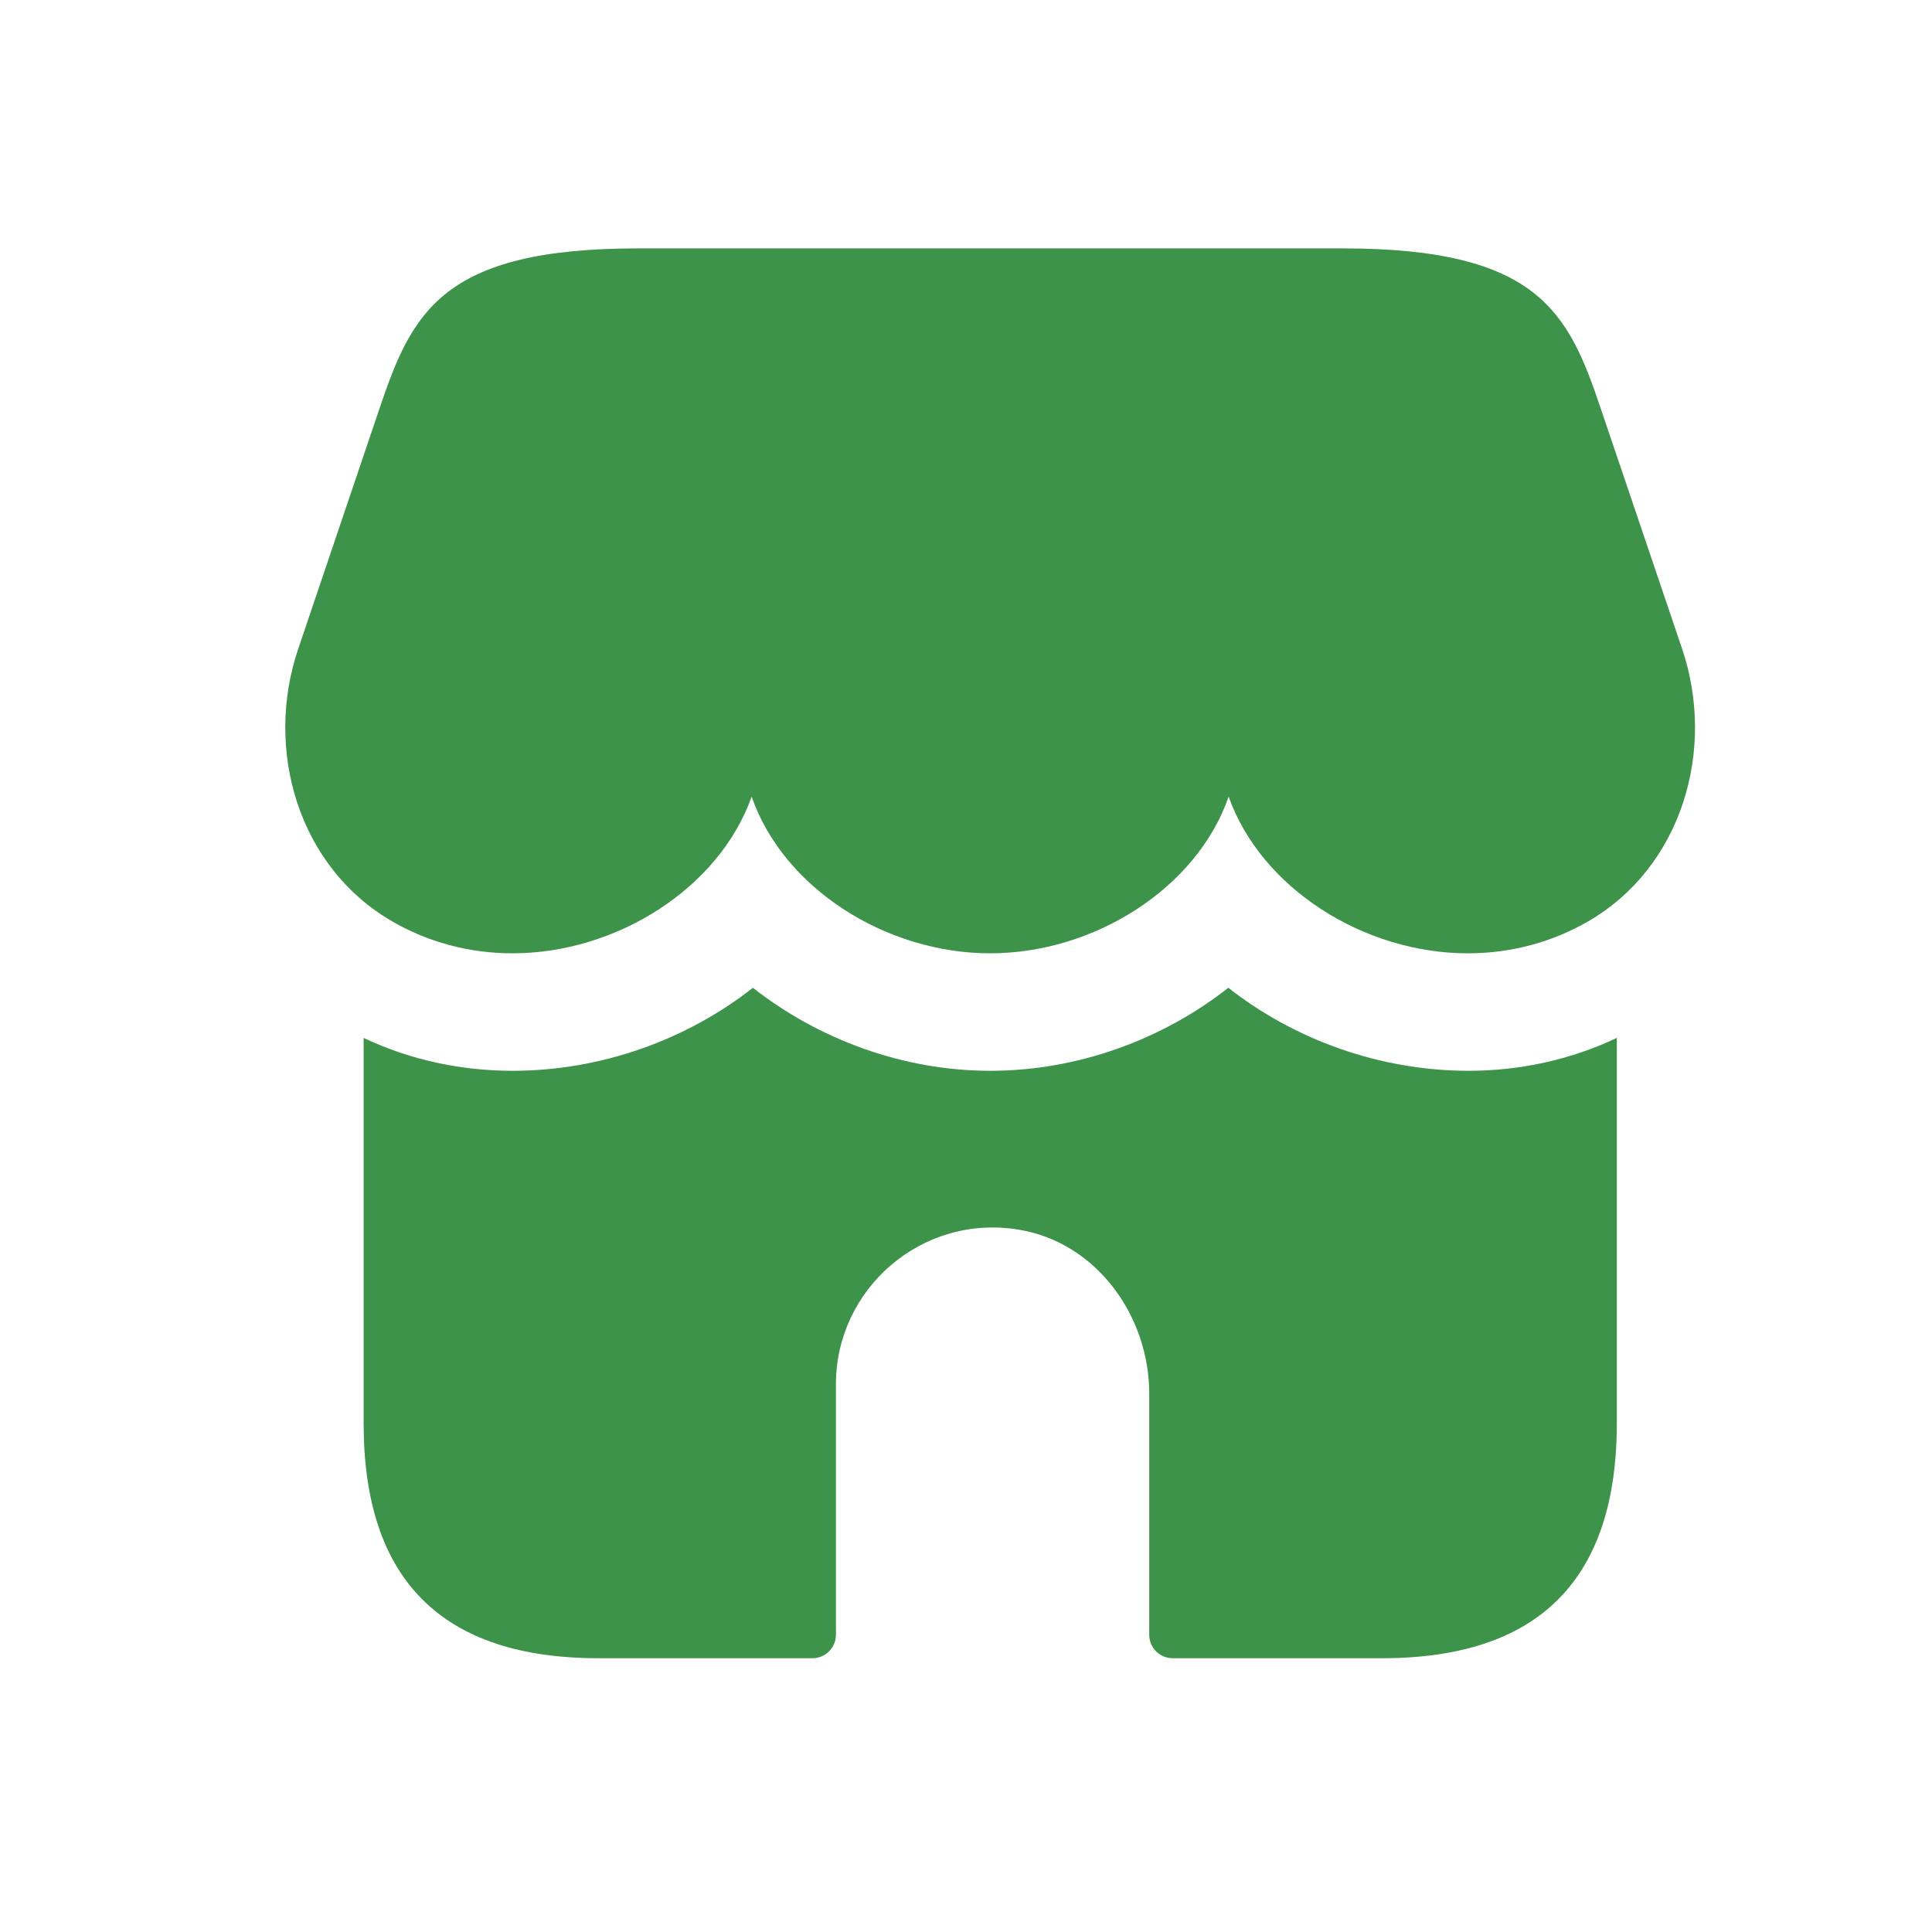 <svg width="37" height="37" viewBox="0 0 37 37" fill="none" xmlns="http://www.w3.org/2000/svg">
<path d="M30.964 19.877V27.257C30.964 30.257 29.464 31.757 26.464 31.757H22.459C22.21 31.757 22.009 31.556 22.009 31.307V26.69C22.009 25.195 20.996 23.8 19.522 23.551C17.648 23.236 16.009 24.689 16.009 26.507V31.307C16.009 31.556 15.808 31.757 15.559 31.757H11.464C8.464 31.757 6.964 30.257 6.964 27.257V19.877C7.849 20.297 8.824 20.507 9.814 20.507C11.524 20.507 13.159 19.907 14.419 18.917C15.679 19.907 17.299 20.507 18.964 20.507C20.644 20.507 22.264 19.907 23.524 18.917C24.784 19.907 26.419 20.507 28.129 20.507C29.104 20.507 30.079 20.297 30.964 19.877ZM12.214 4.757C8.464 4.757 7.889 5.987 7.271 7.814L5.712 12.424C5.054 14.365 5.719 16.61 7.51 17.645C8.183 18.035 8.971 18.257 9.813 18.257C11.807 18.257 13.771 17.012 14.395 15.257C15.004 17.012 16.968 18.257 18.962 18.257C20.957 18.257 22.921 17.012 23.53 15.257C24.154 17.012 26.119 18.257 28.112 18.257C28.955 18.257 29.741 18.035 30.415 17.645C32.206 16.61 32.87 14.365 32.214 12.424L30.653 7.814C30.038 5.987 29.464 4.757 25.714 4.757H12.214Z" fill="#3D9349"/>
</svg>

